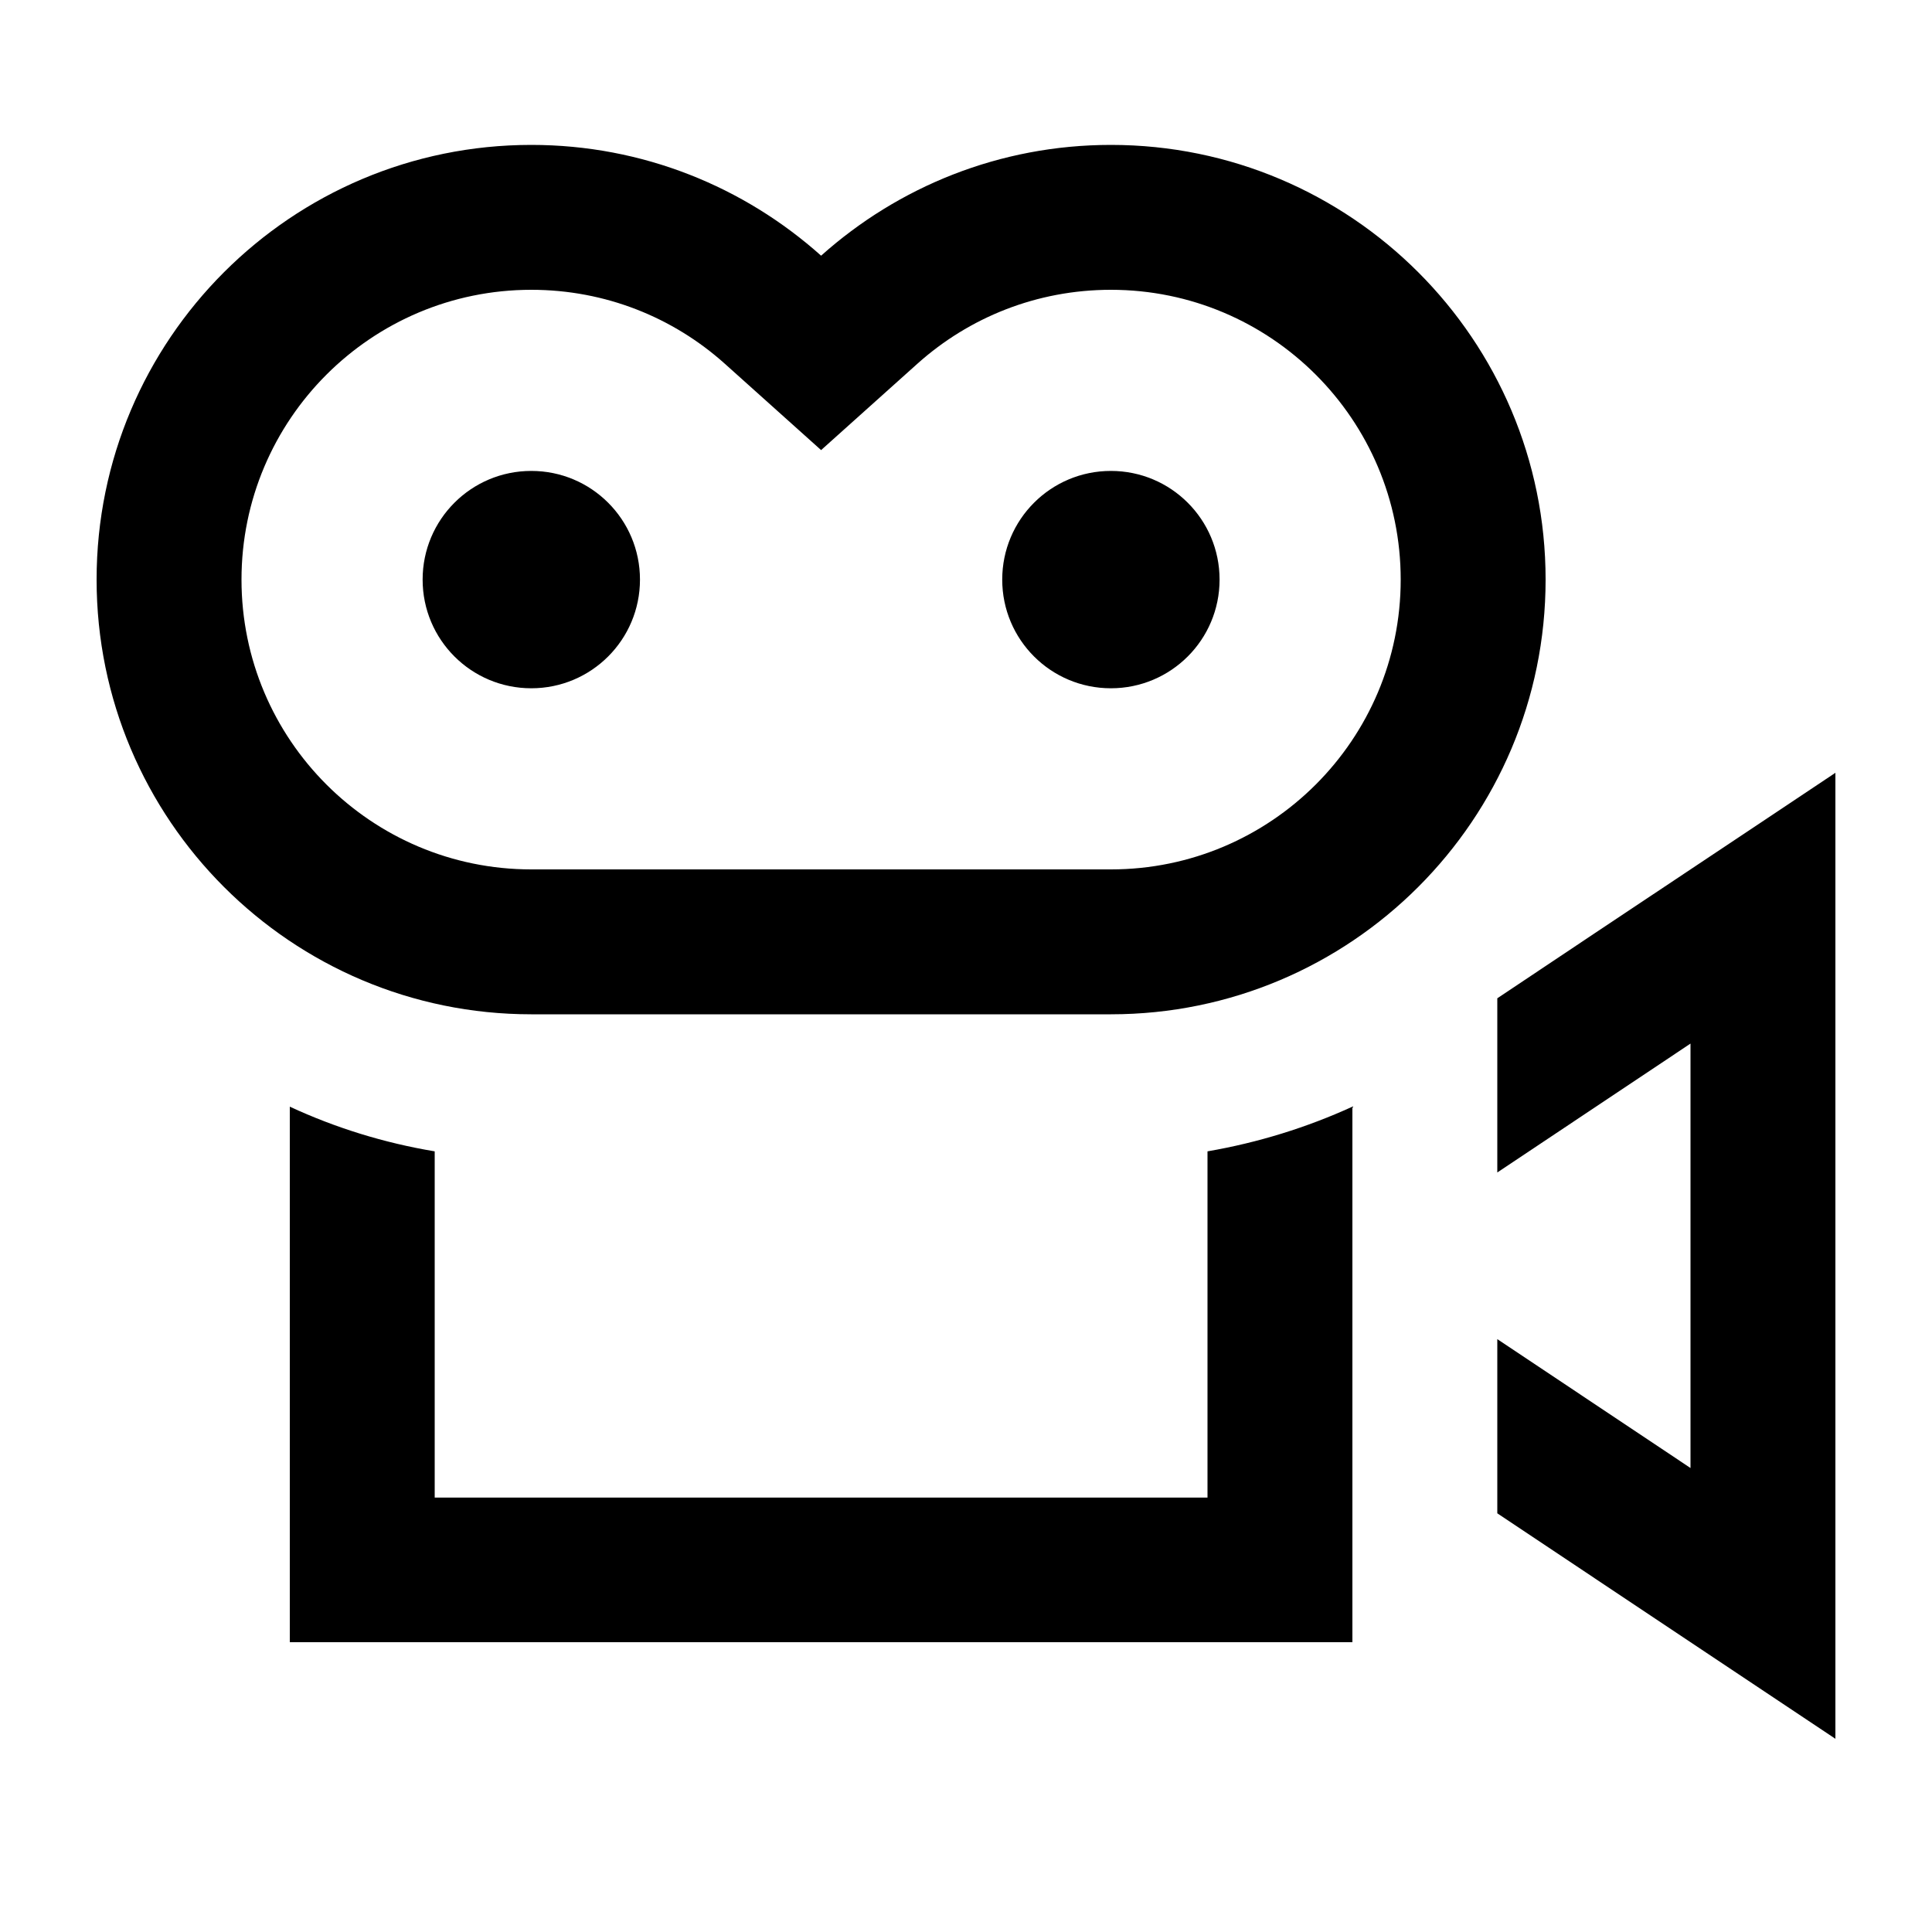 <svg xmlns="http://www.w3.org/2000/svg" viewBox="0 0 640 640"><!--! Font Awesome Pro 7.1.0 by @fontawesome - https://fontawesome.com License - https://fontawesome.com/license (Commercial License) Copyright 2025 Fonticons, Inc. --><path fill="currentColor" d="M272 149.1L304 120.4C321 105.2 343.4 96 368 96C421 96 464 139 464 192C464 245 421 288 368 288L176 288C123 288 80 245 80 192C80 139 123 96 176 96C200.6 96 223 105.2 240 120.4L272 149.1zM272 84.7C246.5 61.9 212.9 48 176 48C96.5 48 32 112.5 32 192C32 271.5 96.5 336 176 336L368 336C447.5 336 512 271.5 512 192C512 112.5 447.5 48 368 48C331.1 48 297.5 61.9 272 84.7zM96 366.6L96 544L448 544L448 366.6C432.9 373.5 416.8 378.5 400 381.4L400 496.1L144 496.1L144 381.4C127.2 378.6 111.1 373.6 96 366.6zM368 228C387.9 228 404 211.9 404 192C404 172.1 387.9 156 368 156C348.1 156 332 172.1 332 192C332 211.9 348.1 228 368 228zM212 192C212 172.1 195.9 156 176 156C156.1 156 140 172.1 140 192C140 211.9 156.1 228 176 228C195.9 228 212 211.9 212 192zM560 544L608 576L608 256C578.7 275.6 541.3 300.4 496 330.7L496 388.4L560 345.7L560 486.3L496 443.6L496 501.3L560 544z"/></svg>